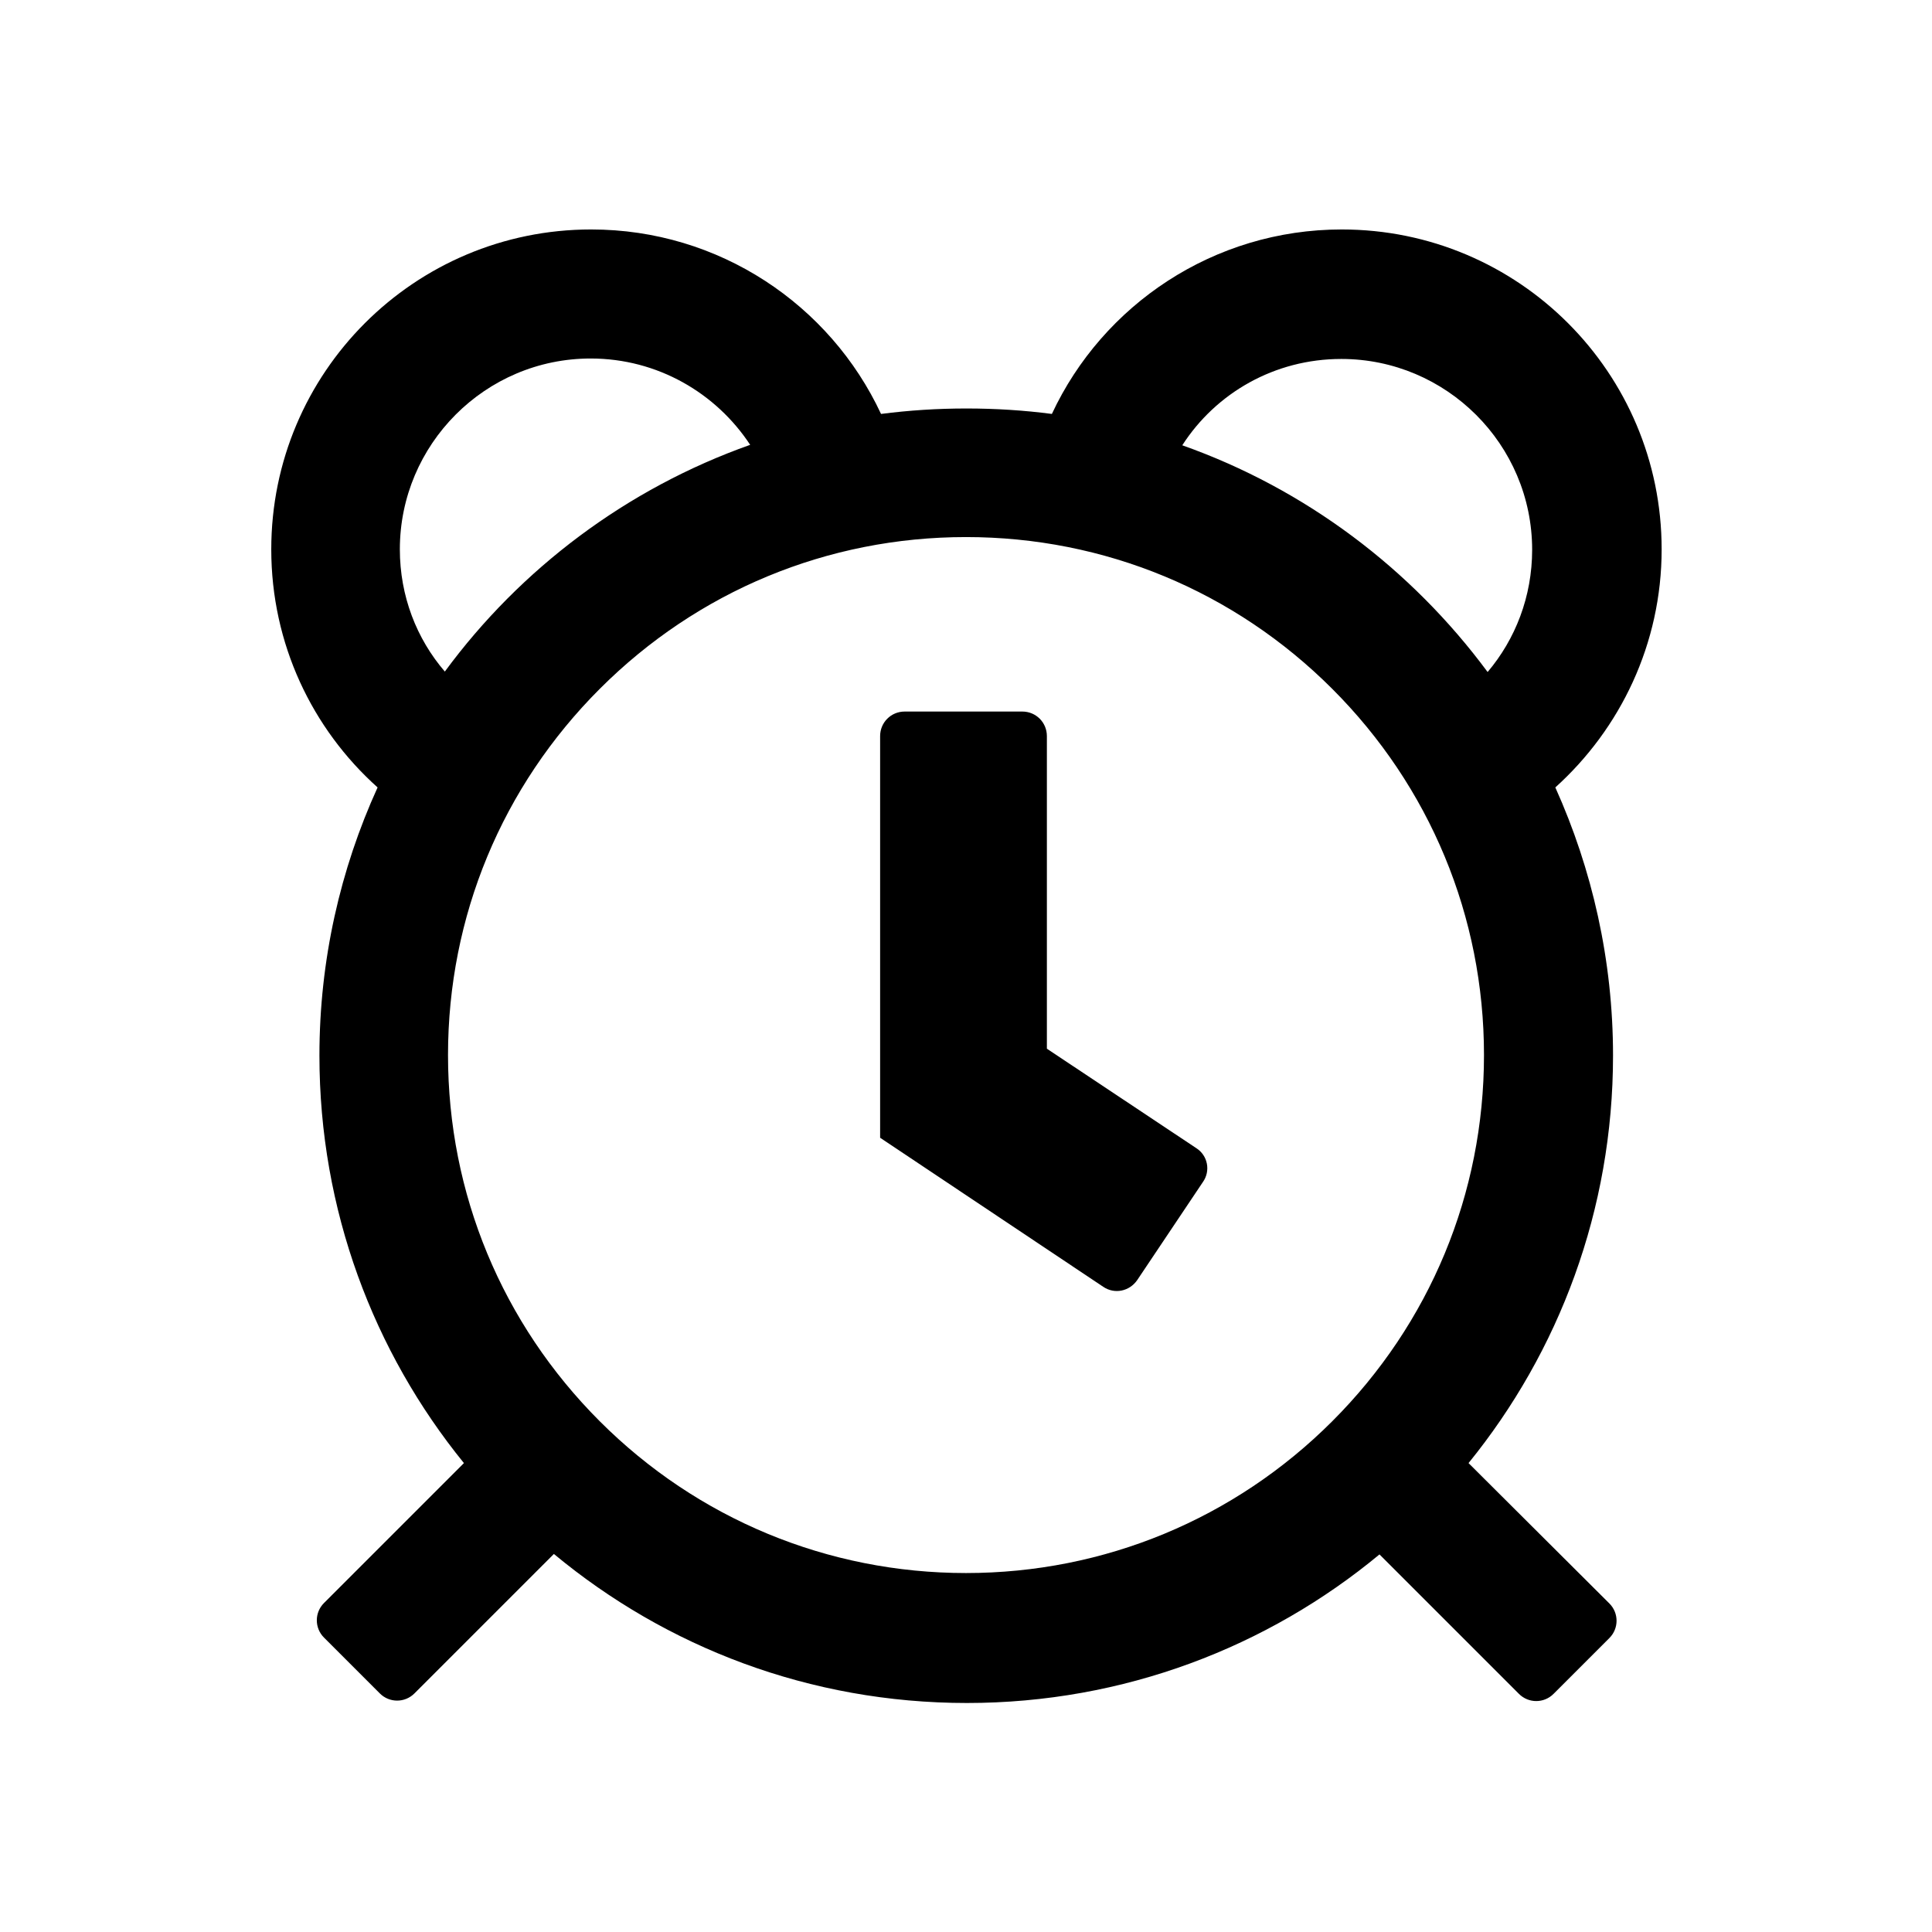 <?xml version="1.0" encoding="utf-8"?>
<!-- Generator: Adobe Illustrator 25.2.3, SVG Export Plug-In . SVG Version: 6.00 Build 0)  -->
<svg version="1.1" id="Zeit" xmlns="http://www.w3.org/2000/svg" xmlns:xlink="http://www.w3.org/1999/xlink" x="0px" y="0px"
	 viewBox="0 0 425.2 425.2" style="enable-background:new 0 0 425.2 425.2;" xml:space="preserve">
<g id="Zeit">
	<path d="M323.2,322c19.9-24.5,31.8-55.7,31.8-89.7c0-21-4.6-41-12.7-59c14.3-12.9,23.4-31.6,23.4-52.4c0-38.9-31.5-70.4-70.4-70.4
		c-28.2,0-52.6,16.6-63.8,40.6c-6.1-0.8-12.4-1.2-18.8-1.2c-6.4,0-12.6,0.4-18.8,1.2c-11.2-24-35.6-40.6-63.8-40.6
		c-38.9,0-70.4,31.5-70.4,70.4c0,20.8,9,39.5,23.4,52.4c-8.2,18-12.8,38-12.8,59c0,34,11.9,65.2,31.8,89.7l-30.8,30.8
		c-2.1,2.1-2.1,5.5,0,7.6l12.3,12.3c2.1,2.1,5.5,2.1,7.6,0l30.7-30.7c24.7,20.5,56.3,32.8,90.9,32.8c34.5,0,66.2-12.3,90.8-32.7
		l30.7,30.7c2.1,2.1,5.5,2.1,7.6,0l12.3-12.3c2.1-2.1,2.1-5.5,0-7.6L323.2,322z M295.2,79c23.1,0,42,18.8,42,42
		c0,10.3-3.7,19.7-9.8,26.9c-16.8-22.7-40.1-40.3-67.2-49.9C267.6,86.5,280.5,79,295.2,79z M88,120.9c0-23.1,18.8-42,42-42
		c14.7,0,27.6,7.6,35.1,19c-27.1,9.6-50.5,27.2-67.2,49.9C91.7,140.6,88,131.2,88,120.9z M212.6,346.2c-30.4,0-59.1-11.9-80.6-33.4
		s-33.4-50.1-33.4-80.6s11.9-59.1,33.4-80.6s50.1-33.4,80.6-33.4s59.1,11.9,80.6,33.4s33.4,50.1,33.4,80.6s-11.9,59.1-33.4,80.6
		S243,346.2,212.6,346.2z"/>
	<path d="M263.3,252.7l-32.9-21.9V162c0-3-2.4-5.4-5.4-5.4h-25.9c-3,0-5.4,2.4-5.4,5.4v88.4l0,0l0,0l49.1,32.8
		c2.5,1.7,5.8,1,7.5-1.5l14.4-21.5C266.5,257.7,265.8,254.3,263.3,252.7z"/>
</g>
</svg>

